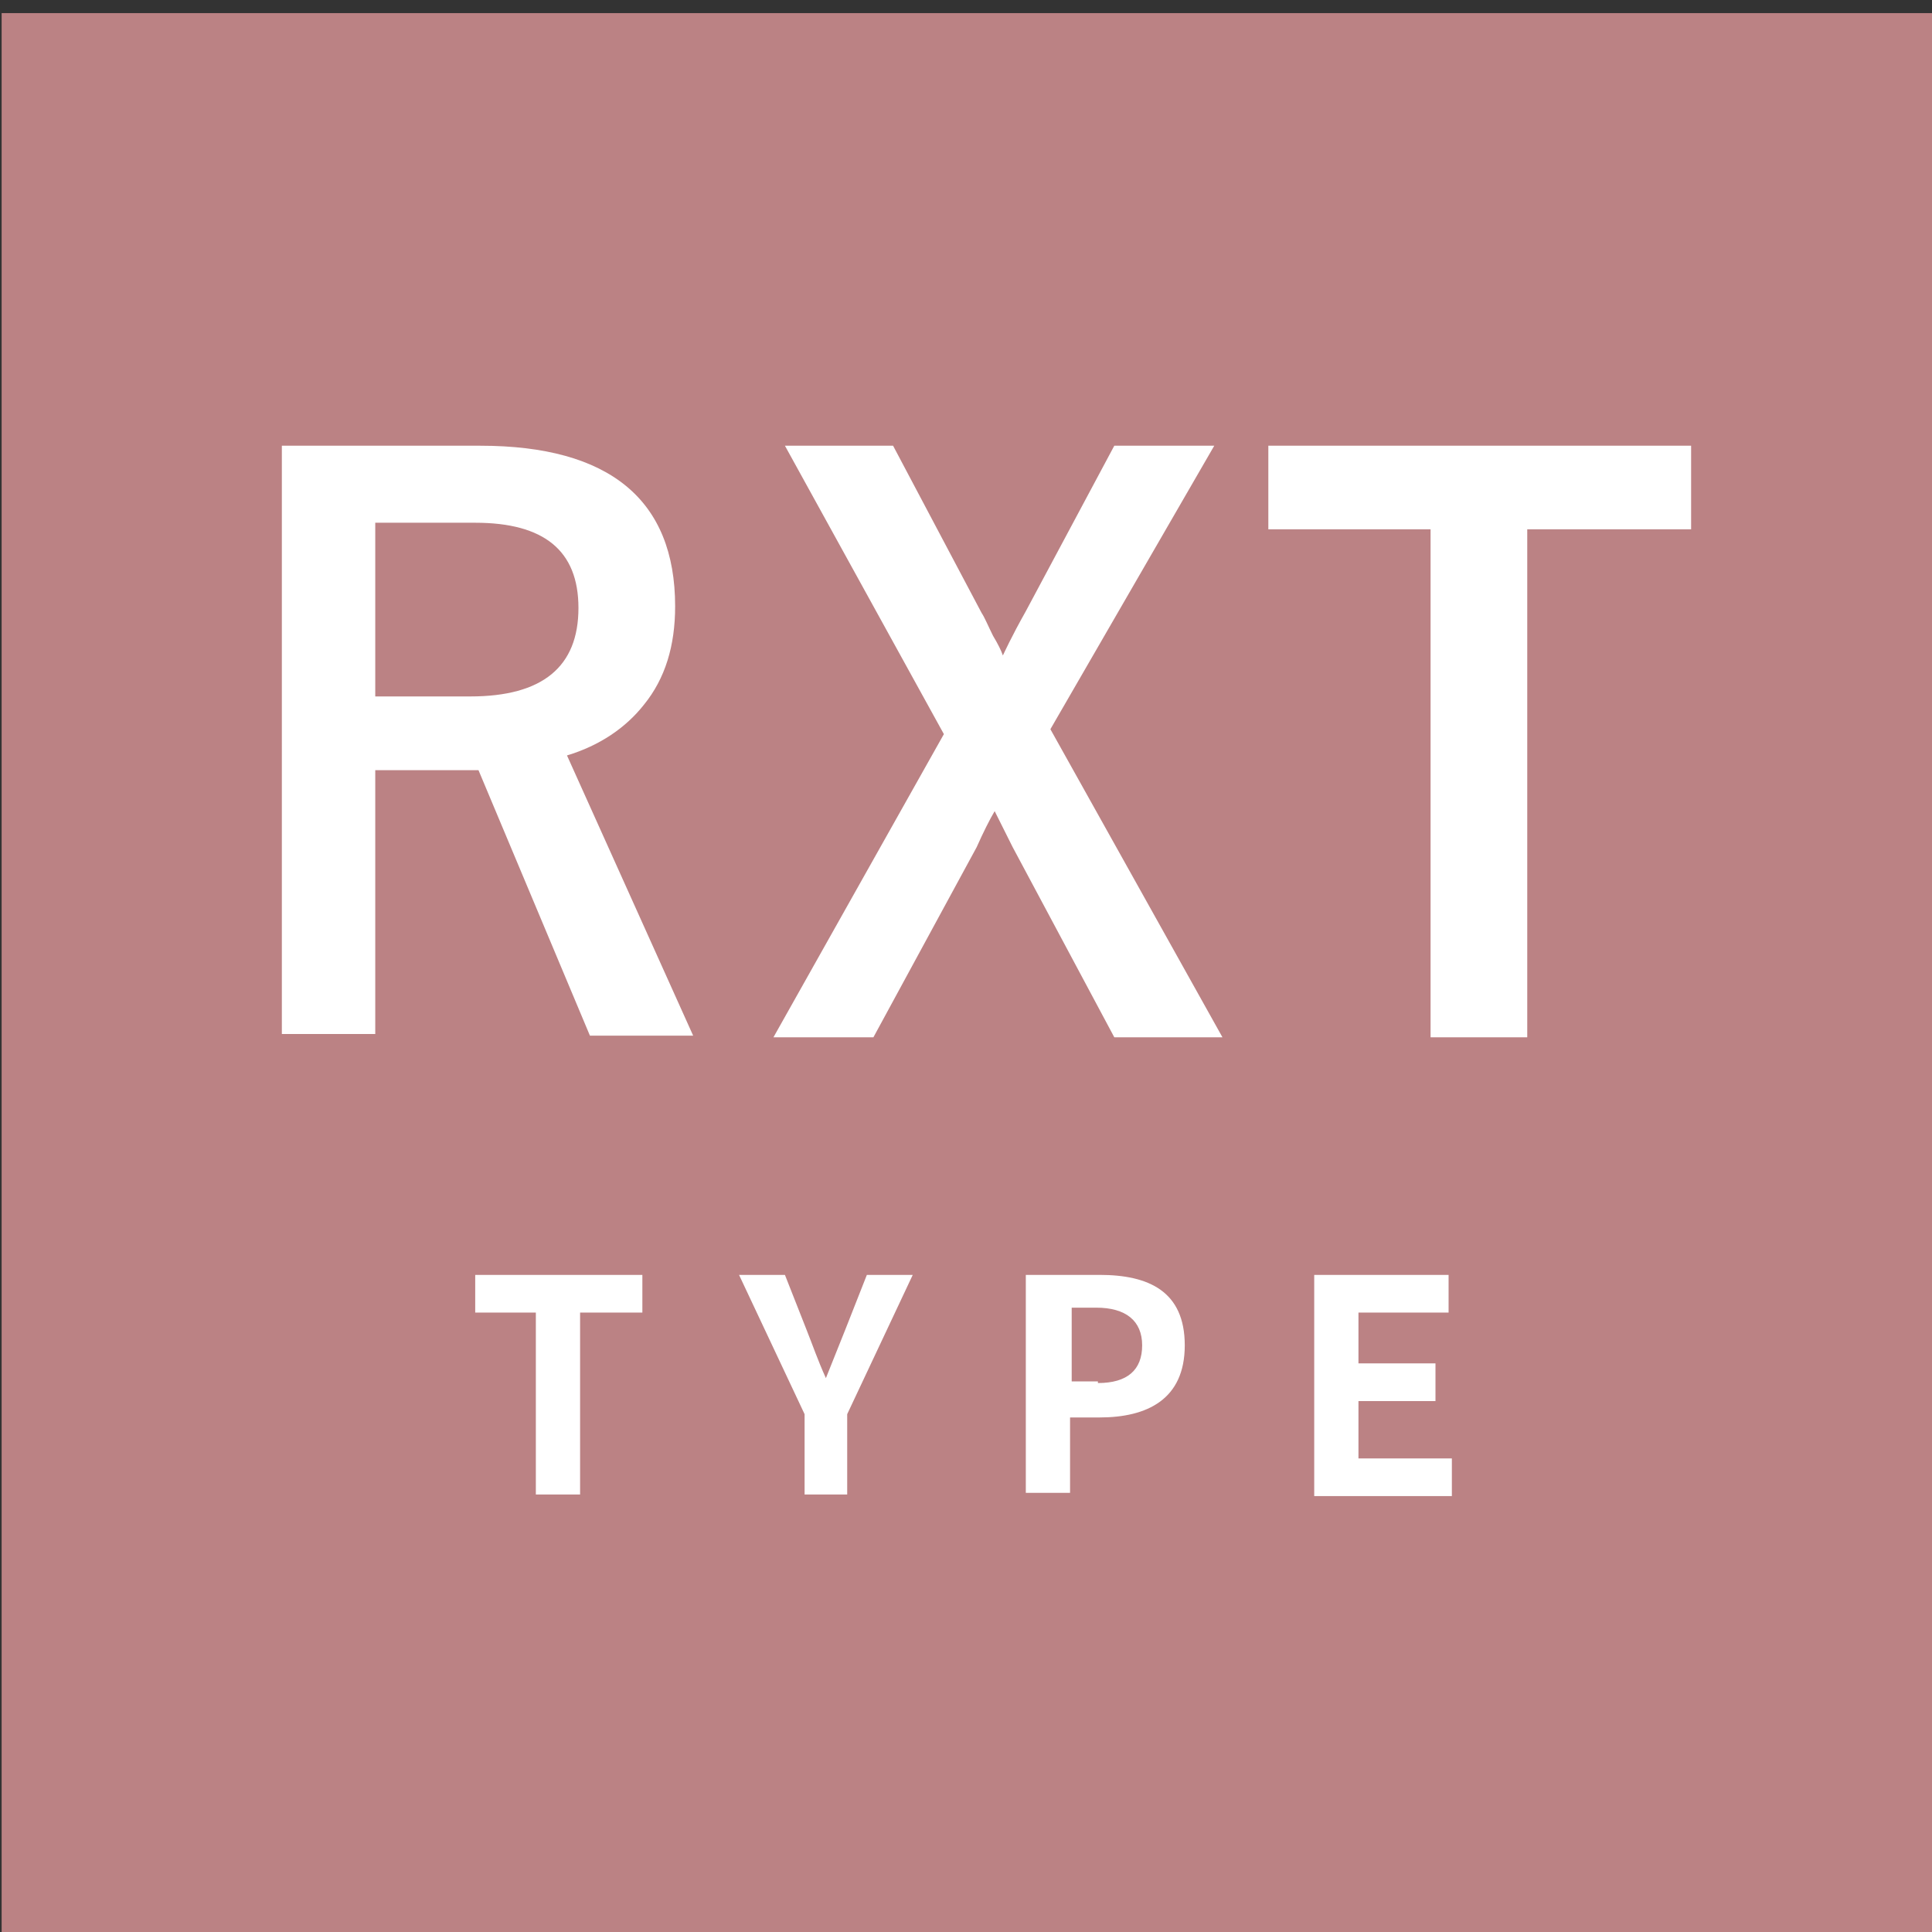 <?xml version="1.0" encoding="utf-8"?>
<!-- Generator: Adobe Illustrator 27.7.0, SVG Export Plug-In . SVG Version: 6.00 Build 0)  -->
<svg version="1.1" id="レイヤー_1" xmlns="http://www.w3.org/2000/svg" xmlns:xlink="http://www.w3.org/1999/xlink" x="0px"
	 y="0px" viewBox="0 0 117.9 117.9" style="enable-background:new 0 0 117.9 117.9;" xml:space="preserve">
<rect x="0" y="0" width="117.9" height="117.9" fill="#333333" stroke="none"/>
<style type="text/css">
	.st0{fill:#BB8284;}
	.st1{fill:#FFFFFF;}
</style>
<rect x="0.1" y="0.8" class="st0" width="117.9" height="117.9"/>
<g>
	<path class="st1" d="M17.2,27.2h12.1c7.9,0,11.9,3.3,11.9,9.8c0,2.4-0.6,4.4-1.9,6c-1.1,1.4-2.7,2.5-4.7,3.1l7.7,17.1H36L29.2,47
		h-1.5h-4.8v16.1h-5.7V27.2z M22.9,31.9v10.6h5.8c4.4,0,6.6-1.8,6.6-5.4c0-3.5-2.1-5.2-6.3-5.2C29,31.9,22.9,31.9,22.9,31.9z"/>
</g>
<g>
	<path class="st1" d="M74.1,27.2l-10,17.3l10.5,18.8H68l-6.2-11.6c-0.1-0.2-0.3-0.6-0.6-1.2c-0.2-0.4-0.4-0.8-0.5-1
		c-0.3,0.5-0.7,1.3-1.1,2.2l-6.3,11.6h-6.1l10.4-18.5l-9.7-17.6h6.6l5.4,10.2c0.2,0.3,0.4,0.8,0.7,1.4c0.3,0.5,0.5,0.9,0.6,1.2
		c0.1-0.2,0.5-1.1,1.4-2.7L68,27.2H74.1z"/>
</g>
<g>
	<path class="st1" d="M103.2,27.2v5.1h-10v31h-5.9v-31h-9.9v-5.1C77.4,27.2,103.2,27.2,103.2,27.2z"/>
</g>
<g>
	<path class="st1" d="M32.7,80.1H29v-2.3h10.2v2.3h-3.8v11.1h-2.7V80.1z"/>
	<path class="st1" d="M49.1,86.3l-4-8.5h2.8l1.3,3.3c0.4,1,0.7,1.9,1.2,3l0,0c0.4-1,0.8-2,1.2-3l1.3-3.3h2.8l-4,8.5v4.9h-2.6V86.3z"
		/>
	<path class="st1" d="M62.7,77.8h4.4c3,0,5.2,1,5.2,4.3s-2.3,4.4-5.2,4.4h-1.8v4.6h-2.7V77.8H62.7z M67,84.4c1.8,0,2.7-0.8,2.7-2.3
		s-1-2.3-2.8-2.3h-1.5v4.5H67V84.4z"/>
	<path class="st1" d="M80.2,77.8h8.2v2.3h-5.5v3.1h4.7v2.3h-4.7V89h5.7v2.3h-8.4C80.2,91.3,80.2,77.8,80.2,77.8z"/>
</g>
</svg>
